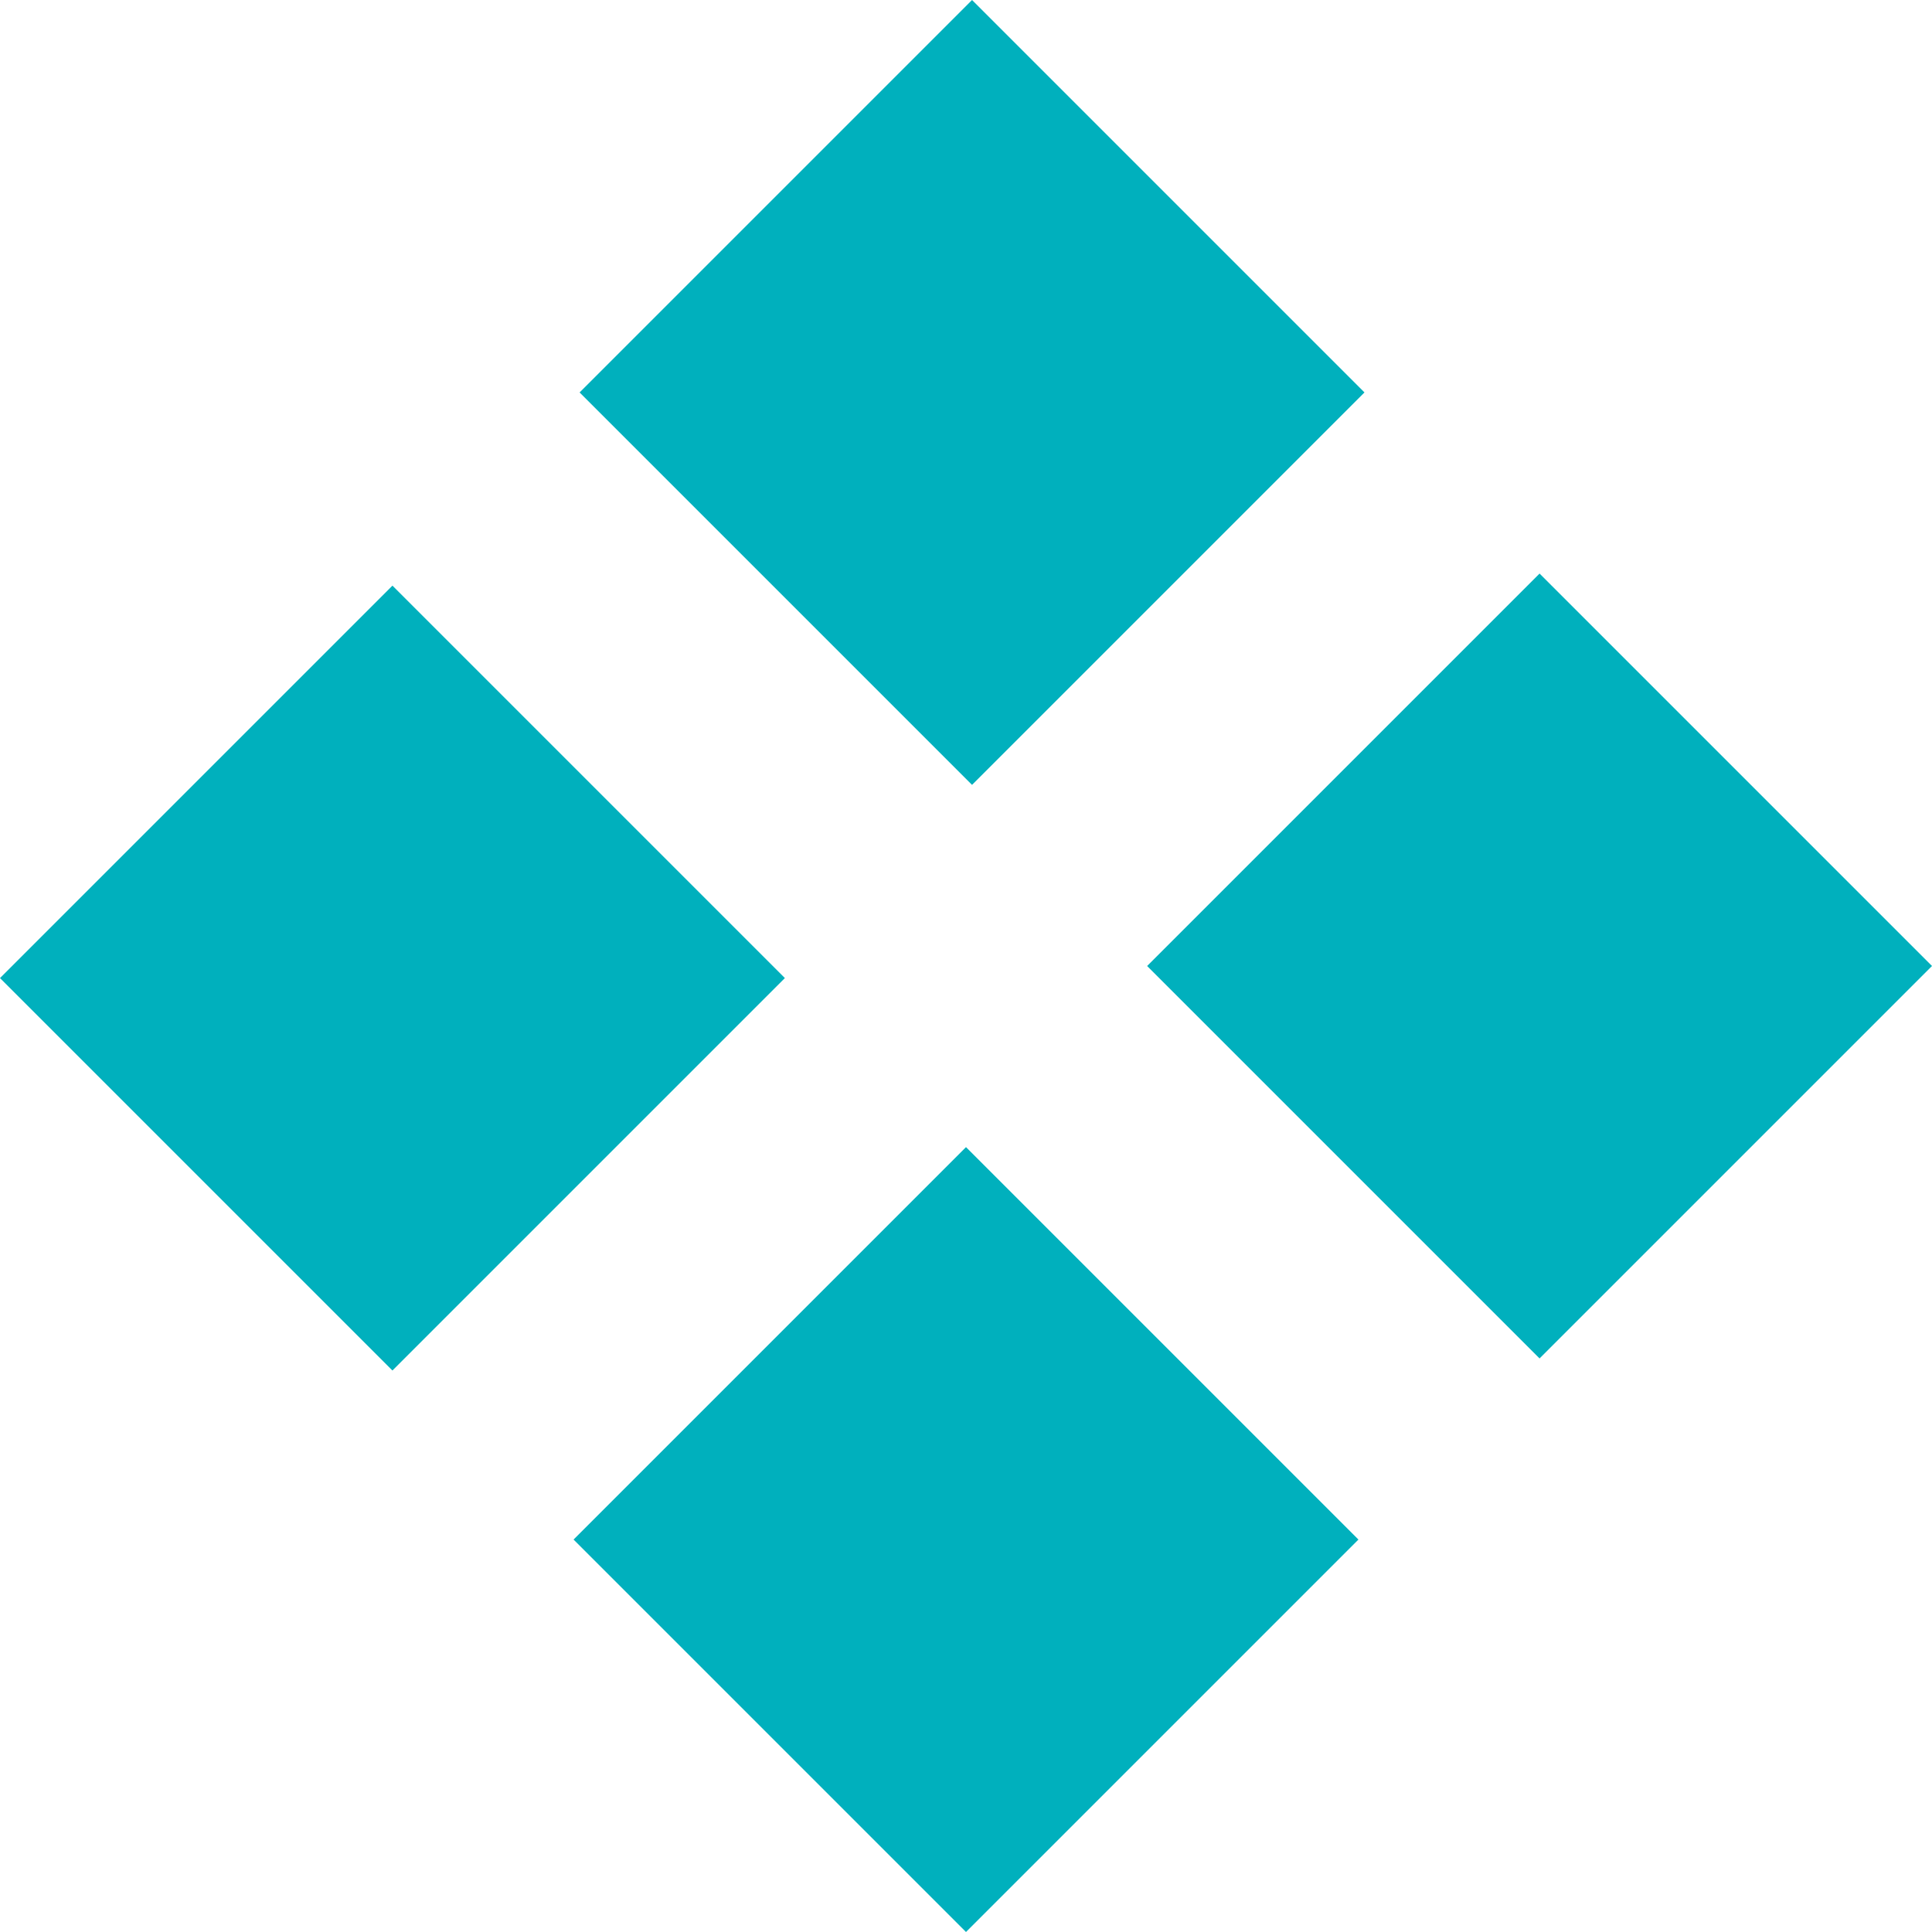 <?xml version="1.0" encoding="UTF-8"?> <svg xmlns="http://www.w3.org/2000/svg" version="1.1" viewBox="0 0 32 32"><defs><style> .cls-1 { fill: #00b0bd; fill-rule: evenodd; } </style></defs><g><g id="_Слой_1" data-name="Слой_1"><g id="_Слой_1-2" data-name="_Слой_1"><path class="cls-1" d="M9.6,6.5L16.1,0l6.5,6.5-6.5,6.5-6.5-6.5ZM0,16.2l6.5-6.5,6.5,6.5-6.5,6.5L0,16.2ZM16,19l-6.5,6.5,6.5,6.5,6.5-6.5-6.5-6.5ZM19,16l6.5-6.5,6.5,6.5-6.5,6.5-6.5-6.5Z"></path></g></g></g></svg> 